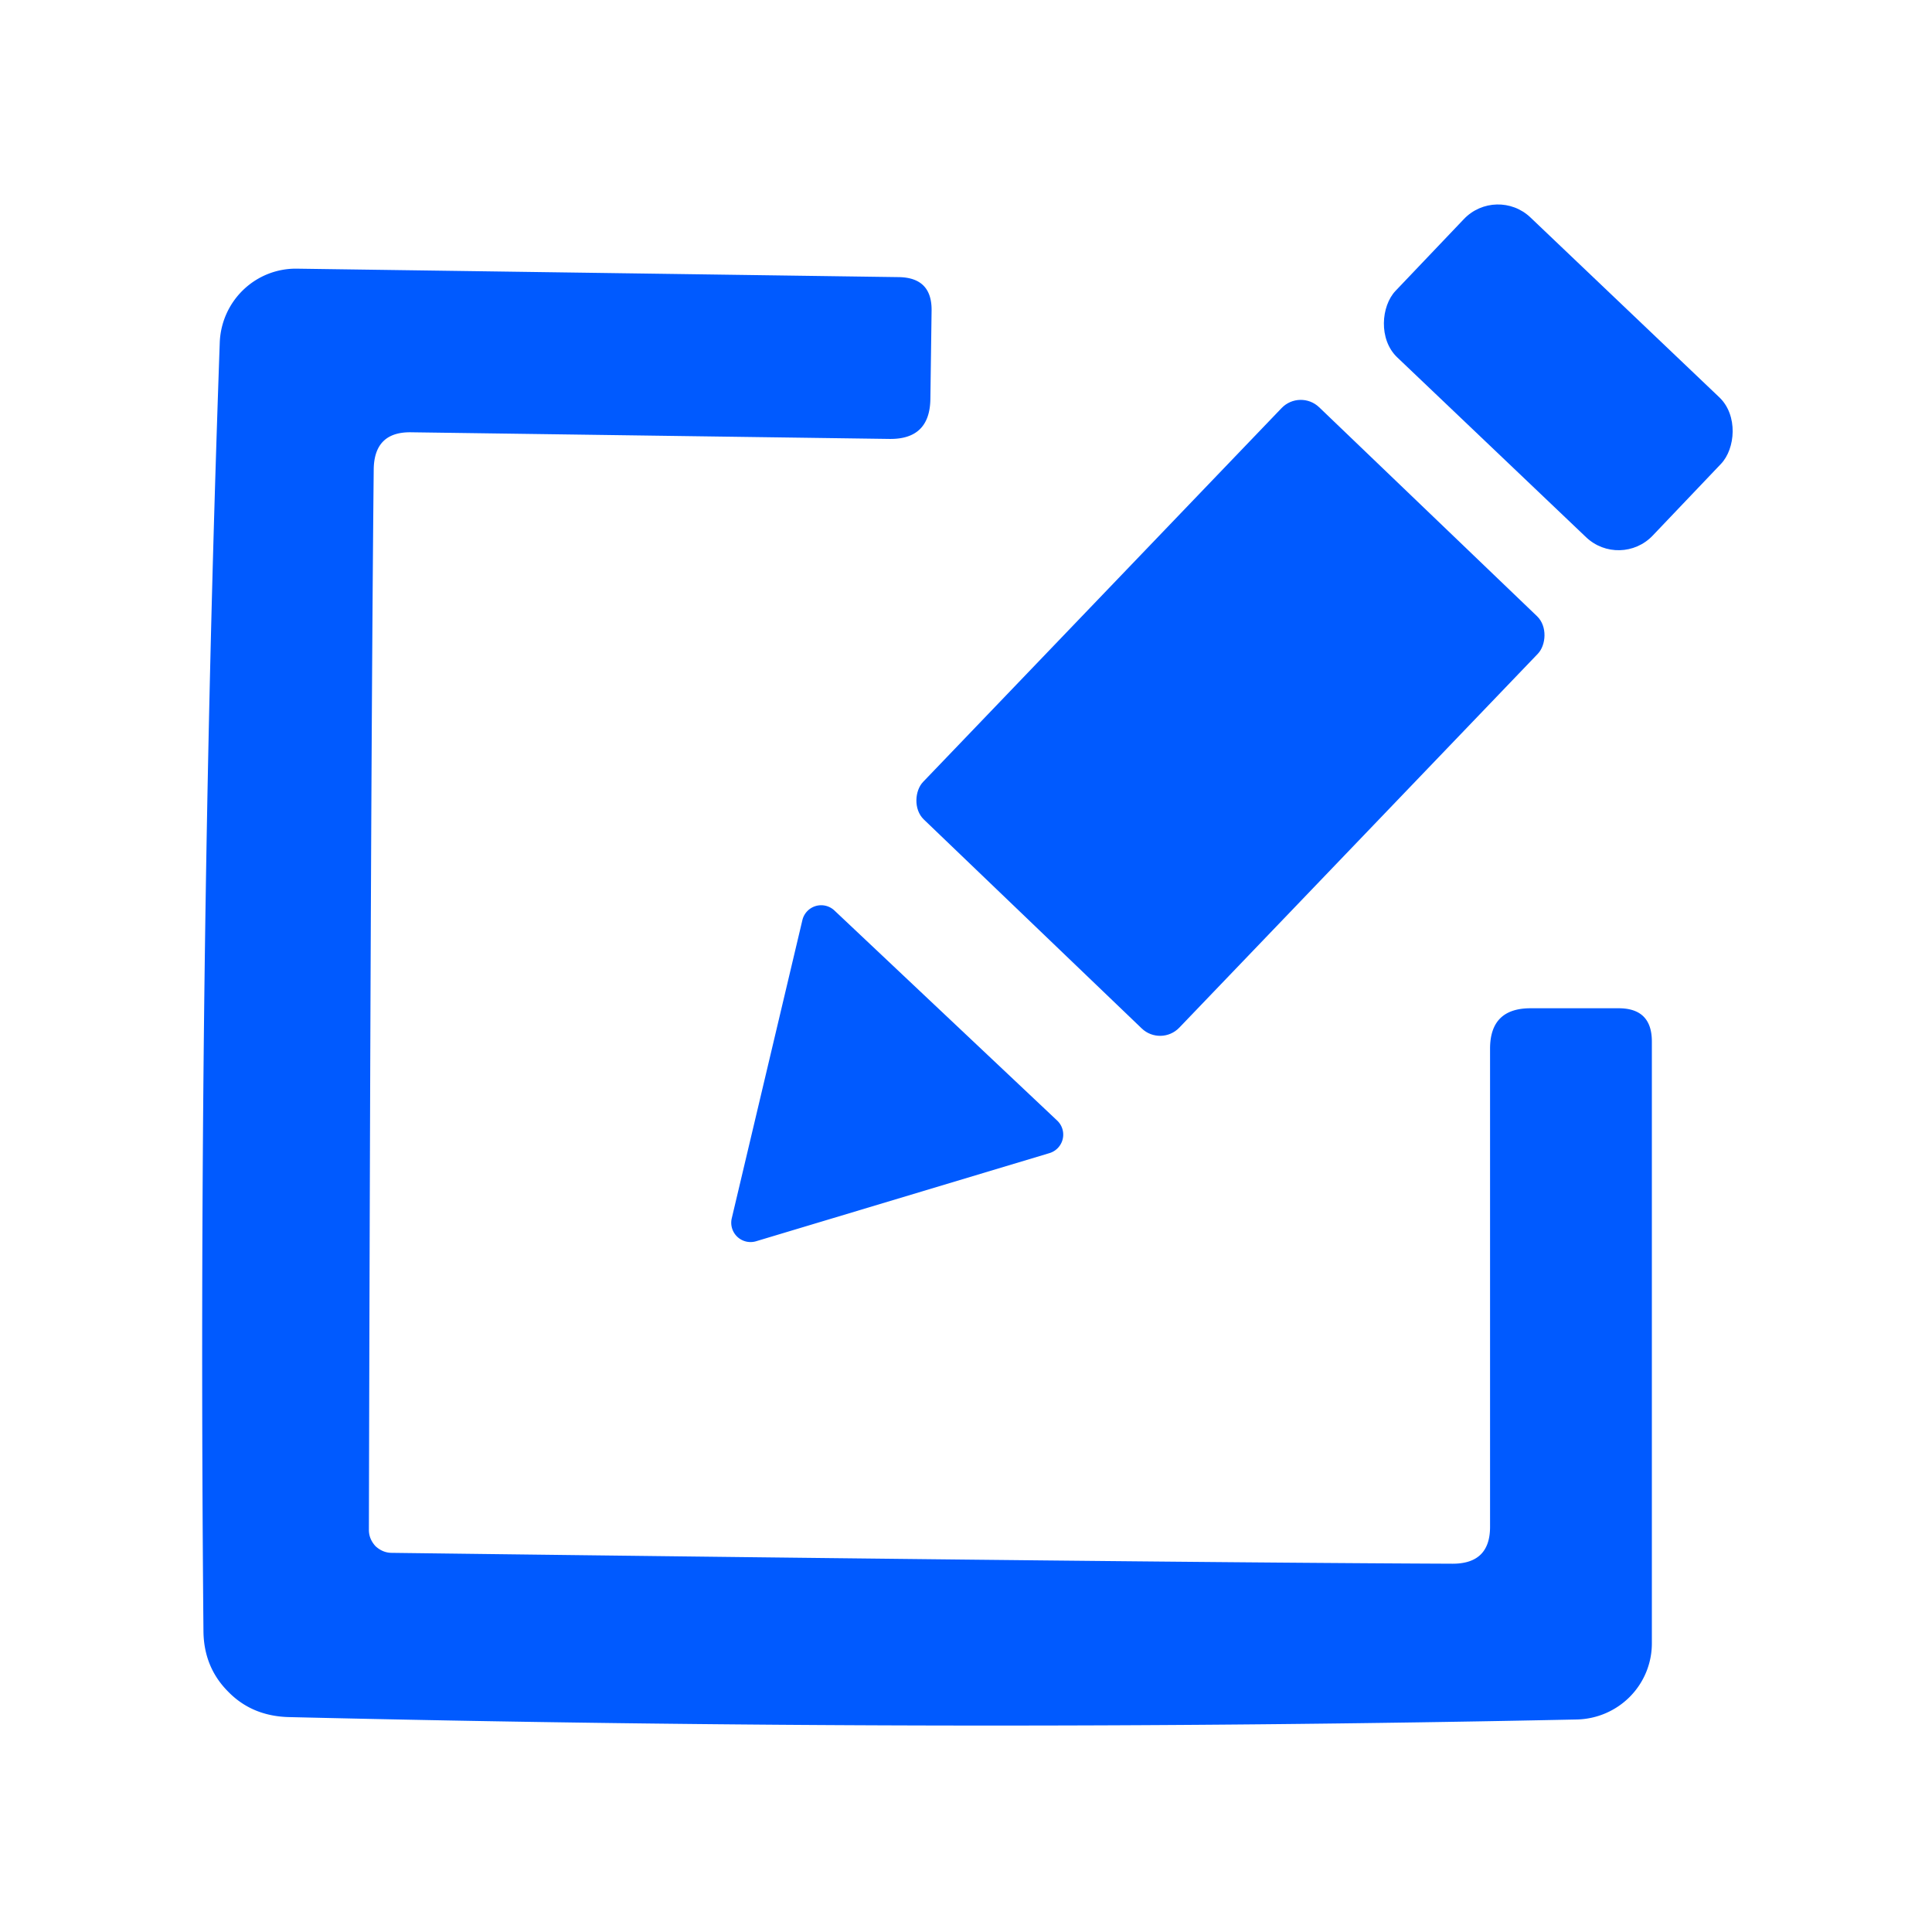 <?xml version="1.0" encoding="UTF-8" standalone="no"?>
<!DOCTYPE svg PUBLIC "-//W3C//DTD SVG 1.1//EN" "http://www.w3.org/Graphics/SVG/1.1/DTD/svg11.dtd">
<svg xmlns="http://www.w3.org/2000/svg" version="1.1" viewBox="0.00 0.00 32.00 32.00">
<rect fill="#005aff" x="-2.94" y="-1.60" transform="translate(25.81,6.25) rotate(43.6)" width="5.88" height="3.20" rx="0.78"/>
<path fill="#005aff" d="
  M 6.22 25.61
  Q 6.34 25.72 6.49 25.72
  Q 19.21 25.88 24.06 25.90
  Q 24.68 25.90 24.68 25.29
  L 24.68 17.37
  Q 24.68 16.70 25.35 16.70
  L 26.81 16.70
  Q 27.36 16.70 27.36 17.25
  L 27.36 27.22
  A 1.27 1.26 -0.7 0 1 26.12 28.48
  Q 15.67 28.70 4.77 28.44
  Q 4.17 28.42 3.78 28.02
  Q 3.38 27.62 3.37 27.03
  Q 3.27 16.12 3.64 5.67
  A 1.27 1.26 -88.5 0 1 4.92 4.45
  L 14.89 4.59
  Q 15.44 4.60 15.43 5.15
  L 15.41 6.61
  Q 15.40 7.28 14.73 7.27
  L 6.81 7.16
  Q 6.20 7.15 6.19 7.77
  Q 6.14 12.62 6.11 25.34
  Q 6.11 25.49 6.22 25.61
  Z"
/>
<rect fill="#005aff" x="-2.94" y="-4.73" transform="translate(20.38,11.89) rotate(43.8)" width="5.88" height="9.46" rx="0.44"/>
<path fill="#005aff" d="
  M 12.12 20.18
  L 13.29 15.24
  A 0.32 0.32 0.0 0 1 13.82 15.08
  L 17.51 18.56
  A 0.32 0.32 0.0 0 1 17.38 19.10
  L 12.52 20.56
  A 0.32 0.32 0.0 0 1 12.12 20.18
  Z"
/>
</svg>
